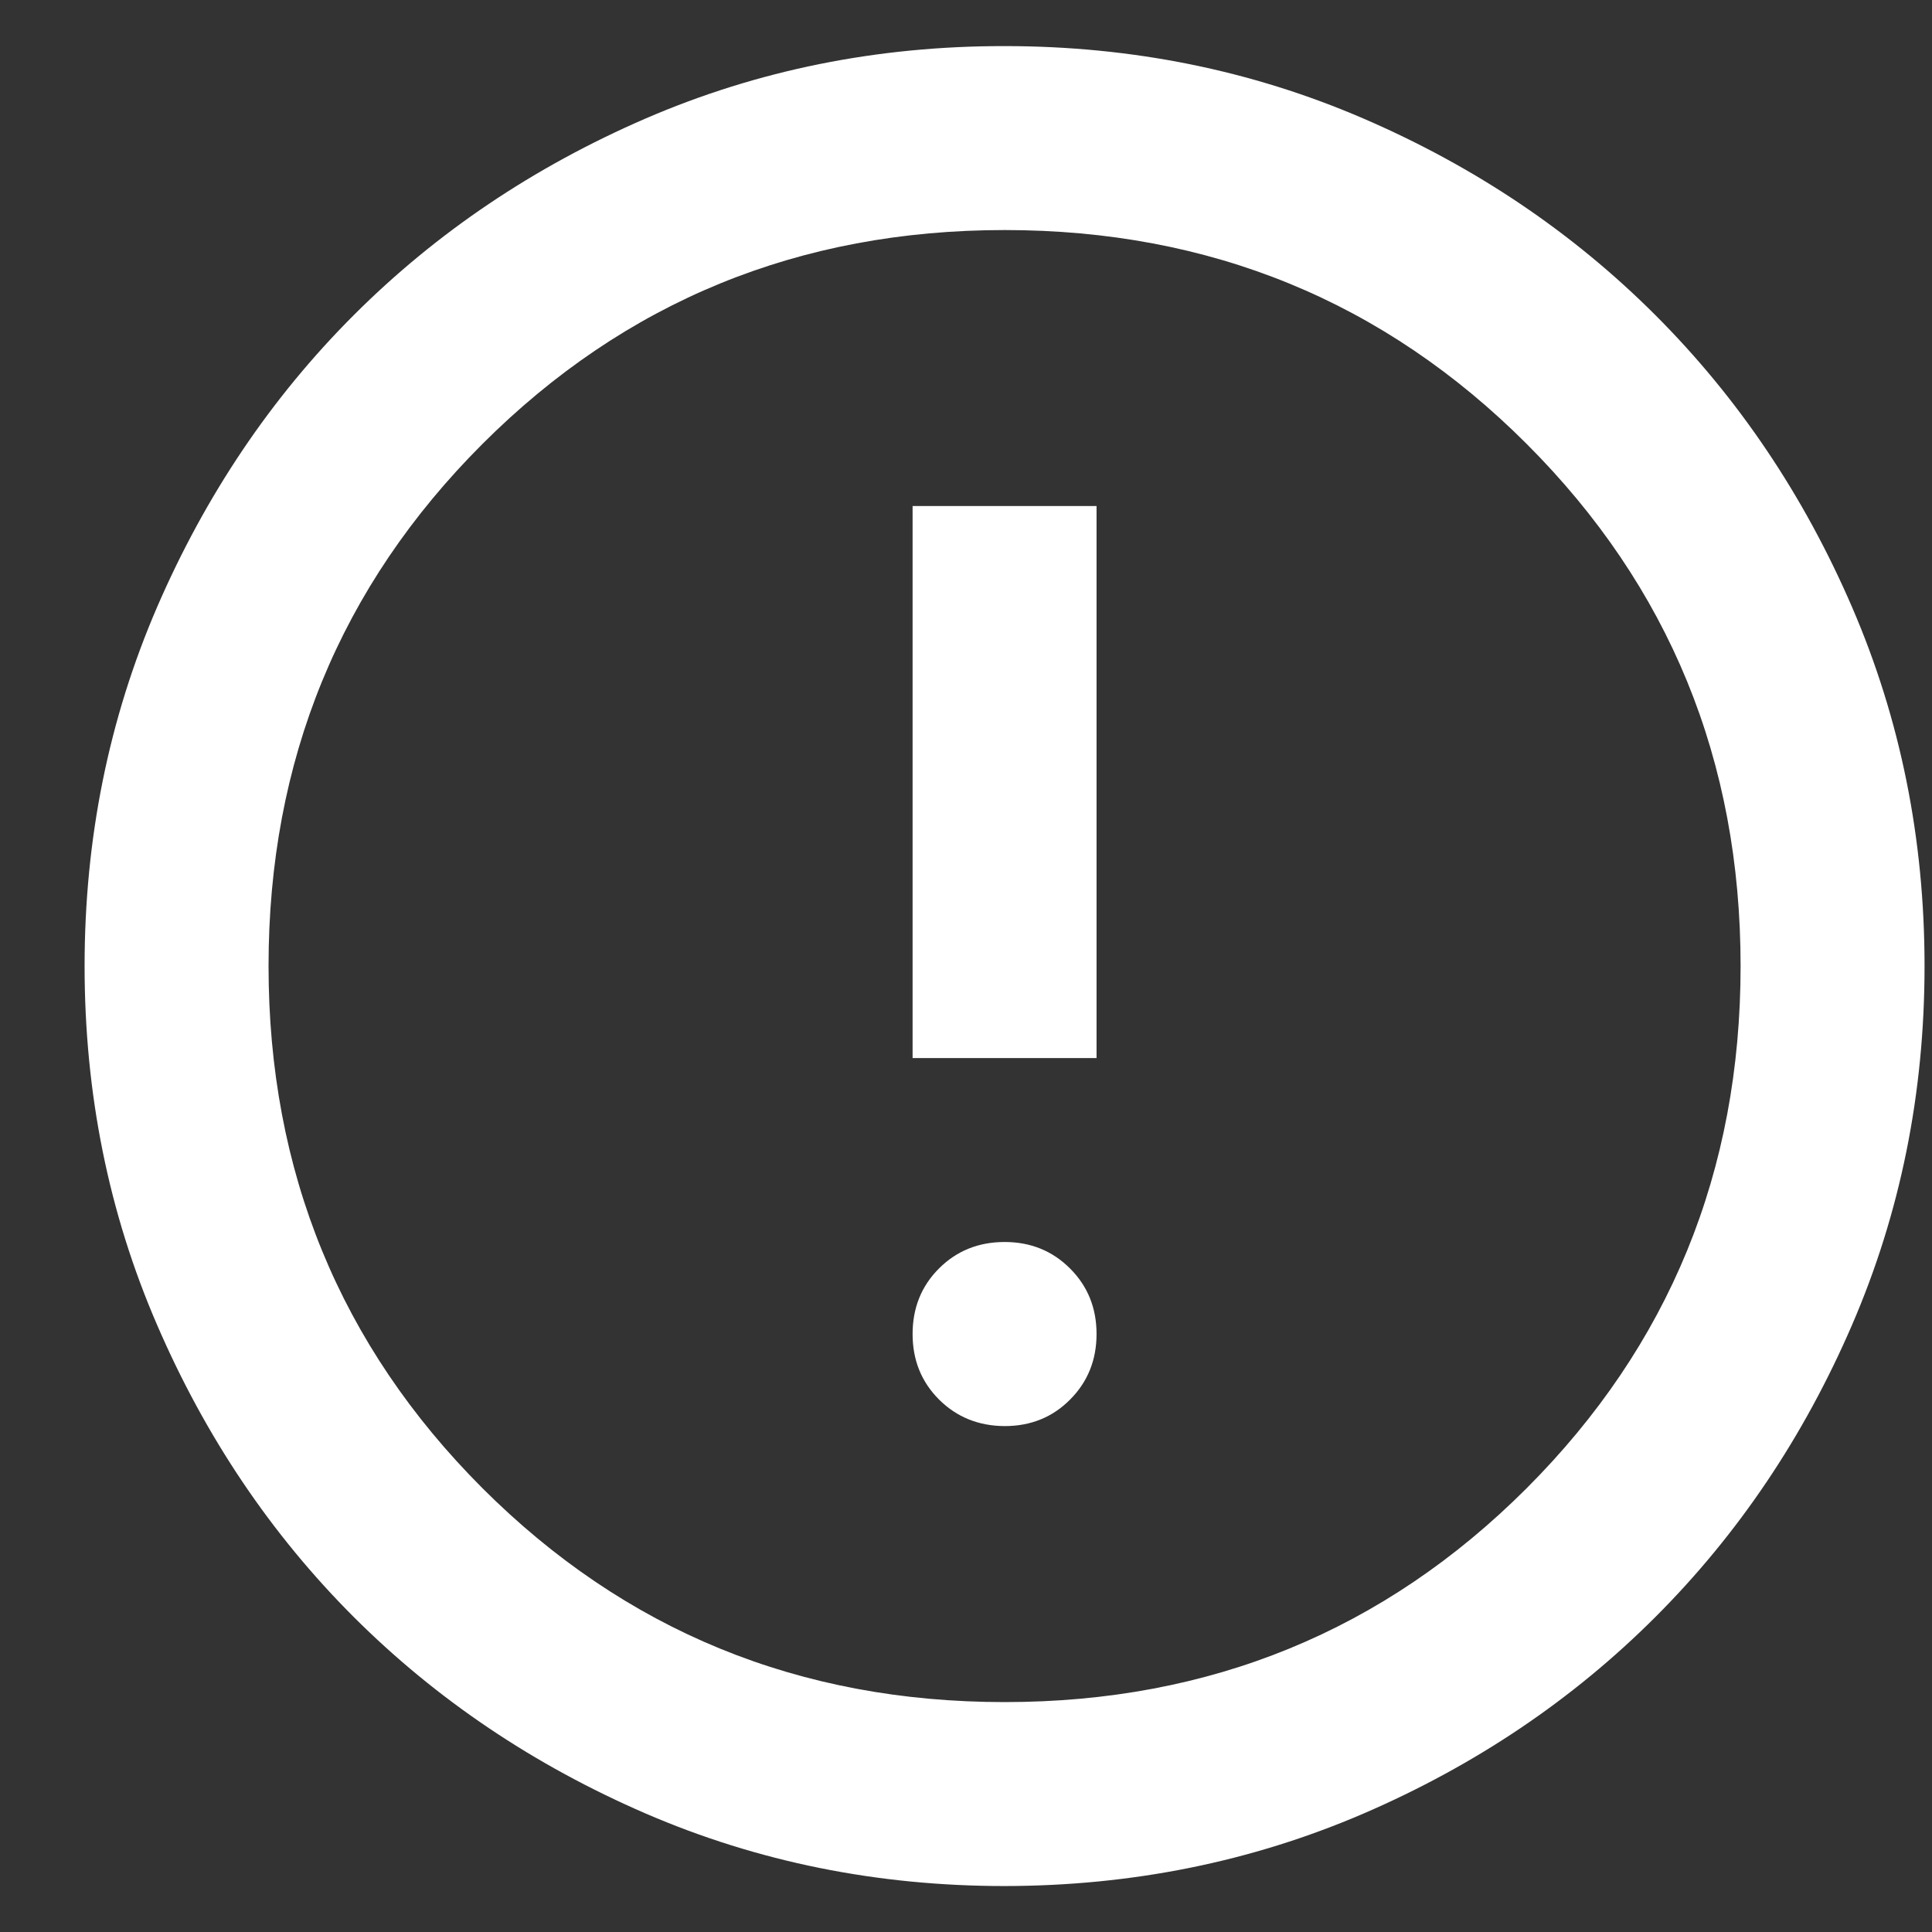 <svg width="14" height="14" viewBox="0 0 14 14" fill="none" xmlns="http://www.w3.org/2000/svg">
<rect x="0" y="0" width="14" height="14" fill="#333333" stroke="none"/>
<path d="M7.946 3.667L6.613 3.667L6.613 7.667L7.946 7.667L7.946 3.667ZM7.28 9C7.091 9 6.932 9.064 6.804 9.192C6.676 9.32 6.613 9.479 6.613 9.667C6.613 9.856 6.677 10.014 6.805 10.142C6.933 10.269 7.091 10.333 7.28 10.334C7.469 10.334 7.627 10.27 7.754 10.142C7.882 10.014 7.946 9.855 7.946 9.667C7.946 9.478 7.882 9.32 7.754 9.192C7.626 9.064 7.468 9 7.28 9ZM7.28 0.334C8.202 0.334 9.069 0.509 9.88 0.859C10.691 1.209 11.396 1.684 11.996 2.284C12.596 2.884 13.071 3.589 13.421 4.4C13.771 5.211 13.946 6.078 13.946 7C13.946 7.923 13.771 8.789 13.421 9.6C13.071 10.411 12.596 11.117 11.996 11.717C11.396 12.317 10.691 12.792 9.88 13.142C9.069 13.491 8.202 13.666 7.28 13.667C6.357 13.667 5.491 13.492 4.68 13.142C3.869 12.791 3.163 12.316 2.563 11.717C1.963 11.117 1.488 10.411 1.138 9.6C0.787 8.789 0.613 7.923 0.613 7C0.613 6.078 0.788 5.211 1.138 4.4C1.489 3.589 1.963 2.884 2.563 2.284C3.163 1.684 3.869 1.209 4.68 0.858C5.491 0.508 6.357 0.333 7.28 0.334ZM7.28 1.667C5.791 1.667 4.53 2.184 3.496 3.217C2.463 4.25 1.946 5.511 1.946 7C1.946 8.489 2.463 9.75 3.496 10.784C4.53 11.817 5.791 12.334 7.28 12.334C8.769 12.334 10.03 11.817 11.063 10.784C12.096 9.75 12.613 8.489 12.613 7C12.613 5.511 12.096 4.25 11.063 3.217C10.03 2.184 8.769 1.667 7.28 1.667Z" fill="white"/>
</svg>
